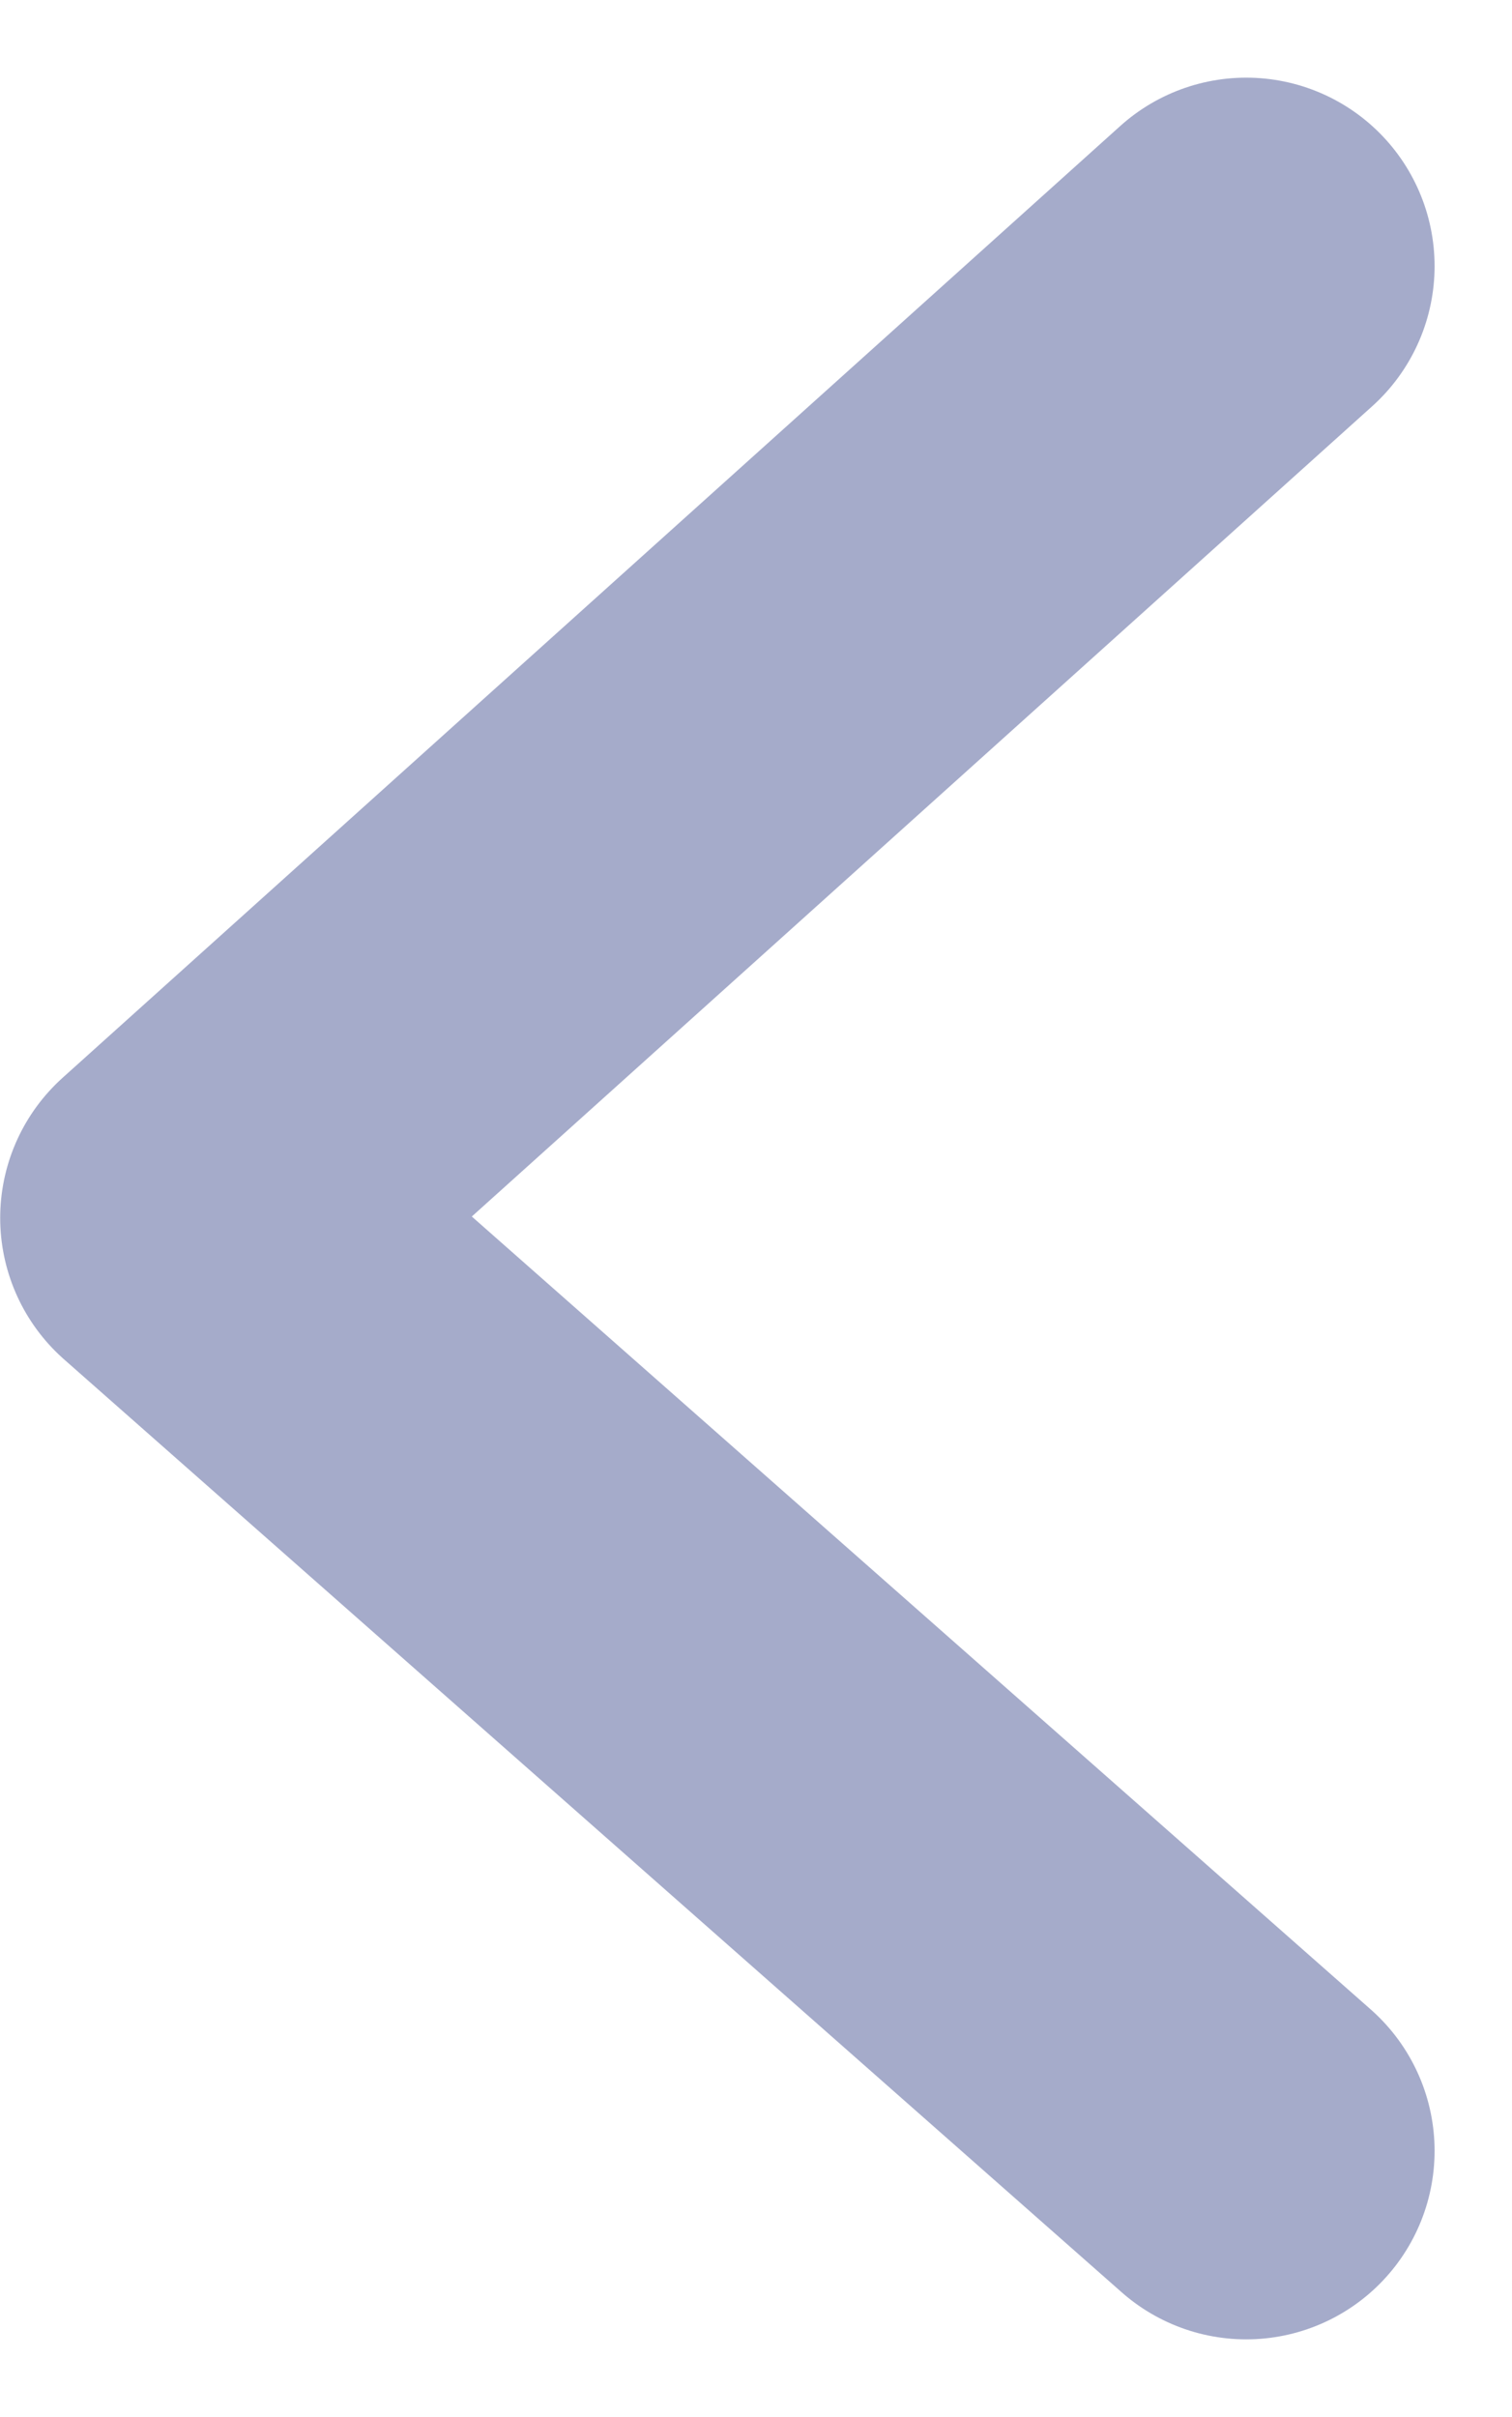 <svg xmlns="http://www.w3.org/2000/svg" width="8.027" height="12.823" viewBox="0 0 8.027 12.823">
  <path id="Path_25022" data-name="Path 25022" d="M-18706.486-8861.551l-5.615,5.05,5.615,4.95" transform="translate(18713.102 8862.963)" fill="none" stroke="#a5abca" stroke-linecap="round" stroke-linejoin="round" stroke-width="2"/>
</svg>
